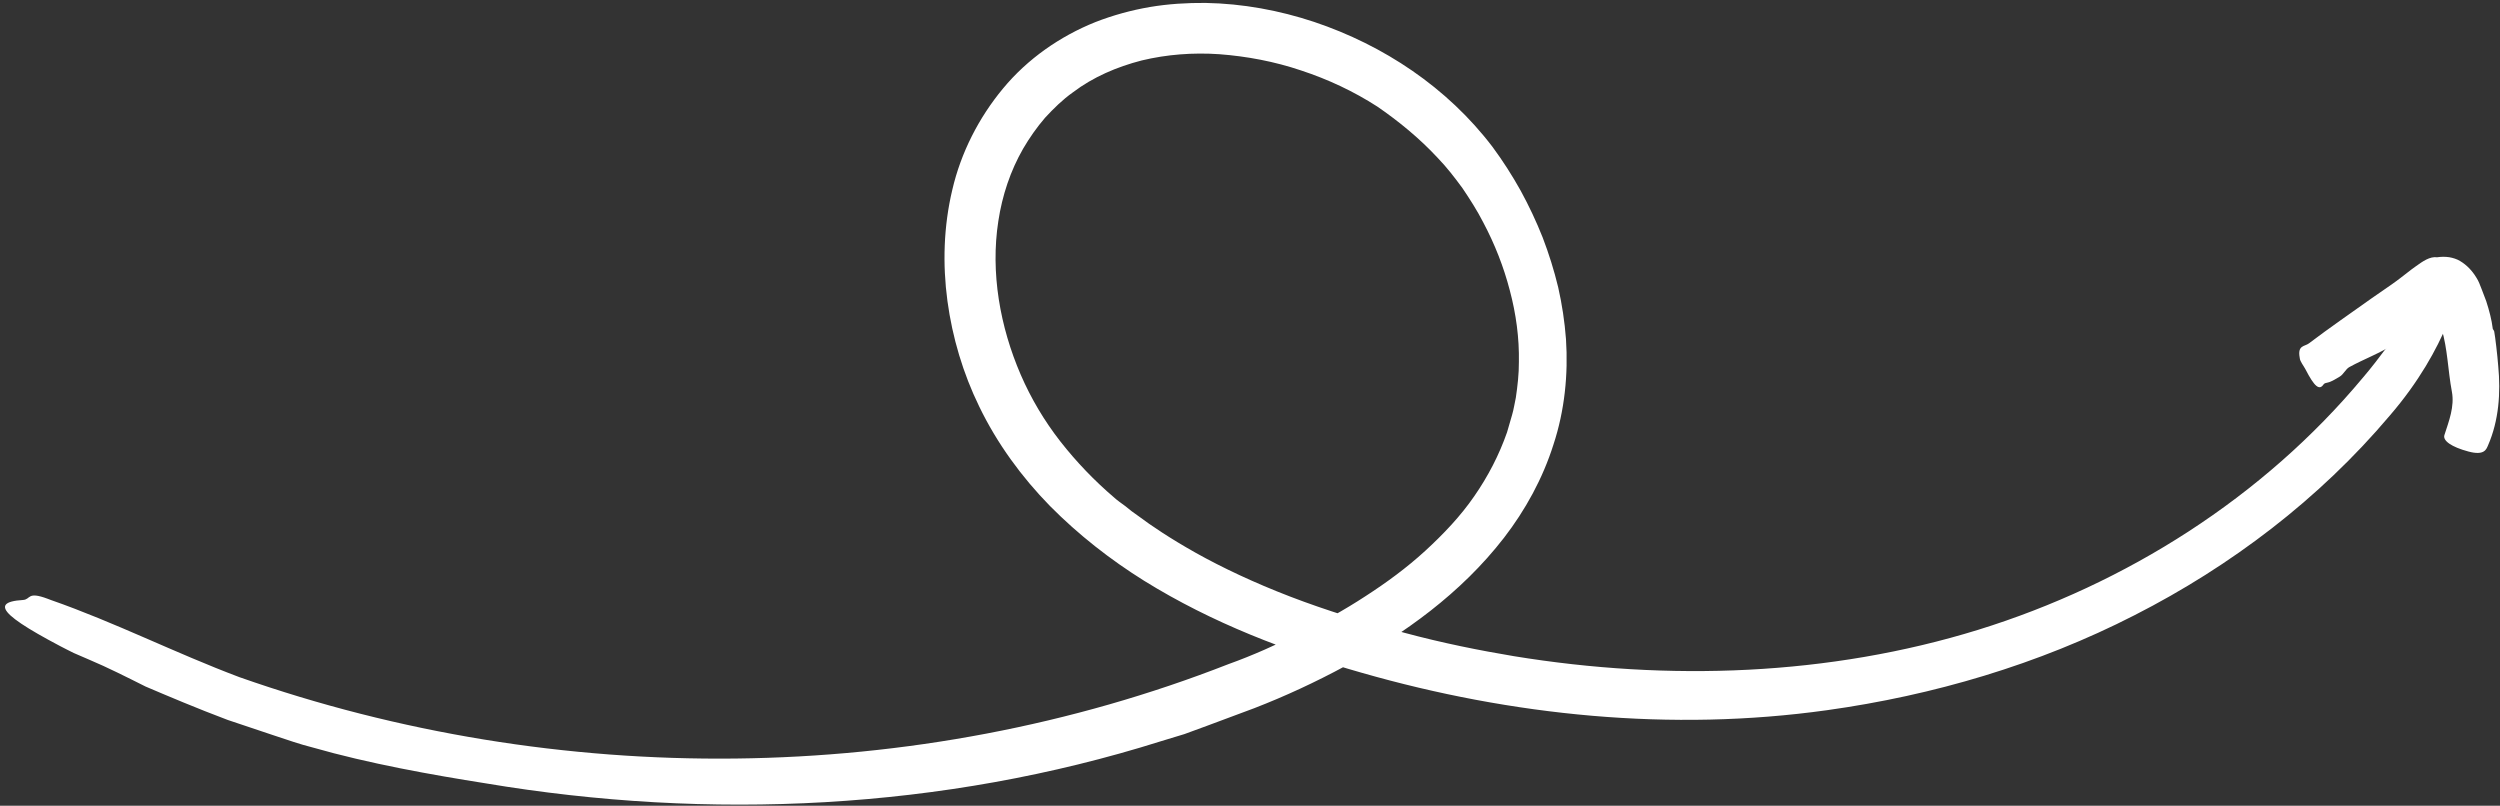<?xml version="1.0" encoding="UTF-8"?> <svg xmlns="http://www.w3.org/2000/svg" width="453" height="146" viewBox="0 0 453 146" fill="none"><rect x="0" y="0" width="453" height="146" fill="#333333" stroke="none"/><path d="M206.37 93.574C208.46 95.152 212.02 97.565 216.713 100.195C221.405 102.824 227.271 105.602 233.771 108.097C240.257 110.591 247.39 112.789 254.389 114.637C261.374 116.525 268.264 117.887 274.319 118.898C302.354 123.483 331.44 122.458 358.436 114.124C385.311 105.804 410.11 90.081 428.152 68.438C431.024 65.094 434.449 60.253 437.335 56.383C438.09 55.439 438.751 54.509 439.385 53.7C440.019 52.891 440.625 52.189 441.192 51.623C442.311 50.517 443.268 50.005 443.902 50.423C445.224 51.299 445.035 54.226 443.417 58.743C441.61 63.139 438.346 69.153 433.007 75.329C420.25 90.432 404.257 102.568 386.795 111.468C369.318 120.422 350.292 126.004 331.049 128.688C302.826 132.639 273.955 129.699 246.743 121.905C233.137 118.035 219.666 112.897 207.341 105.252C201.205 101.422 195.42 96.904 190.256 91.686C185.145 86.467 180.668 80.359 177.432 73.657C174.506 67.656 172.577 61.184 171.674 54.536C170.784 47.888 170.973 41.024 172.564 34.363C174.115 27.701 177.324 21.363 181.747 16.037C186.17 10.684 192.076 6.571 198.468 4.009C201.677 2.755 204.994 1.851 208.352 1.271C211.71 0.705 215.094 0.503 218.452 0.53C225.181 0.651 231.815 1.878 238.113 3.968C250.694 8.189 262.25 15.835 270.449 26.622C272.35 29.198 274.022 31.814 275.546 34.551C277.043 37.289 278.378 40.121 279.538 43.047C280.657 45.973 281.601 48.98 282.342 52.054C283.044 55.142 283.516 58.285 283.758 61.467C284.176 67.818 283.516 74.399 281.493 80.534C279.551 86.697 276.396 92.428 272.526 97.444C264.718 107.53 254.429 114.866 243.763 120.691C238.396 123.591 232.881 126.153 227.271 128.324L218.843 131.466L214.622 133.016L210.321 134.324C170.797 146.784 128.469 148.74 87.934 141.93C78.373 140.42 66.844 138.37 56.609 135.43C54.465 134.904 52.051 134.055 49.435 133.192C46.833 132.315 44.041 131.385 41.264 130.454C35.775 128.391 30.381 126.112 26.377 124.4C23.005 122.714 19.526 120.948 16.128 119.518C15.157 119.1 14.227 118.696 13.35 118.318C12.487 117.9 11.678 117.469 10.91 117.078C9.372 116.269 8.024 115.527 6.851 114.853C4.504 113.504 2.859 112.398 1.902 111.522C0.001 109.769 0.85 108.919 4.167 108.717C5.624 108.623 4.869 107.085 8.644 108.501C8.806 108.555 9.116 108.677 9.251 108.731C20.767 112.749 31.703 118.305 43.381 122.701C100.96 142.955 165.821 142.564 222.632 120.327C227.042 118.75 231.236 116.835 235.402 114.799C239.556 112.776 243.587 110.538 247.404 108.043C251.247 105.562 254.915 102.865 258.232 99.831C261.536 96.797 264.637 93.547 267.132 89.919C269.64 86.306 271.649 82.422 273.078 78.323L273.982 75.208C274.292 74.169 274.44 73.104 274.67 72.052C274.98 69.922 275.236 67.764 275.222 65.593C275.303 61.251 274.71 56.869 273.577 52.621C272.472 48.36 270.84 44.206 268.763 40.296C267.658 38.138 266.336 36.075 264.988 34.08C263.585 32.165 262.129 30.277 260.47 28.564C257.207 25.058 253.472 21.984 249.44 19.219L249.575 19.314C245.287 16.549 240.621 14.365 235.78 12.774C230.952 11.142 225.923 10.198 220.92 9.821C216.187 9.497 211.413 9.861 206.882 10.953C202.378 12.113 198.063 13.96 194.422 16.725C192.548 18.046 190.916 19.664 189.366 21.337C187.869 23.076 186.547 24.964 185.388 26.946C183.095 30.938 181.598 35.414 180.897 40.067C179.454 49.385 181.207 59.228 184.956 67.899C186.844 72.254 189.258 76.3 192.13 79.981C195.043 83.703 198.319 87.115 201.893 90.162C202.432 90.661 203.16 91.16 203.929 91.727C204.63 92.333 205.466 92.954 206.37 93.574Z" fill="white"></path><path d="M451.952 60.063C452.128 60.98 452.519 64.244 452.68 66.334C453.139 71.161 452.802 76.164 450.846 80.668C450.536 81.369 450.226 82.61 447.273 81.814C444.199 80.992 442.58 79.845 442.931 78.821C443.74 76.312 444.792 73.656 444.279 70.959C443.551 67.089 443.524 63.246 442.405 59.538C442.23 58.917 442.027 58.297 441.825 57.69L441.704 57.299L441.663 57.205L441.596 57.029C441.515 56.8 441.394 56.517 441.124 56.477C440.949 56.463 440.787 56.571 440.666 56.692C440.612 56.746 440.558 56.827 440.517 56.895L440.463 57.002C440.45 57.029 440.463 57.029 440.436 57.056L438.13 58.998C436.768 60.158 435.393 61.291 433.91 62.275C431.361 63.974 428.381 65.039 425.684 66.523C425.05 66.873 424.646 67.831 423.972 68.235C423.405 68.572 422.488 69.166 421.801 69.314C421.504 69.381 421.18 69.422 421.018 69.665C420.263 70.797 419.373 70.069 417.769 66.954C417.418 66.266 416.757 65.498 416.717 64.891C416.717 64.864 416.703 64.81 416.703 64.783C416.285 62.518 417.62 62.801 418.375 62.221C422.111 59.389 425.967 56.746 429.783 54.022L433.33 51.568C433.923 51.15 434.503 50.732 435.069 50.287L436.202 49.411C436.728 49.006 437.254 48.588 437.807 48.21C438.98 47.374 440.288 46.43 441.623 46.619H441.596C442.311 46.511 443.052 46.498 443.794 46.606C444.495 46.727 445.196 46.943 445.803 47.32C446.976 48.022 447.947 49.033 448.716 50.3C449.12 50.907 449.39 51.662 449.673 52.391C449.943 53.105 450.267 53.901 450.496 54.548C451.049 56.261 451.494 57.933 451.696 59.605C451.736 59.726 451.912 59.875 451.952 60.063Z" fill="white"></path></svg> 